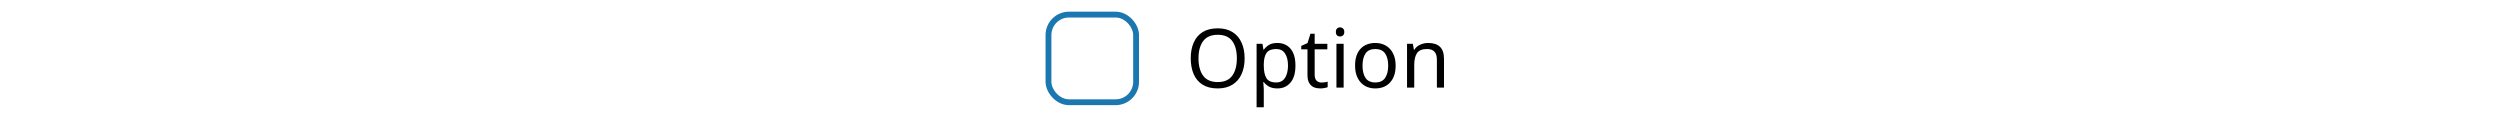 <svg width="428" height="20" viewBox="0 0 428 20" fill="none" xmlns="http://www.w3.org/2000/svg">
<rect width="428" height="20" fill="white"/>
<rect x="179" y="2" width="16" height="16" rx="4" fill="white"/>
<rect x="179.5" y="2.5" width="15" height="15" rx="3.5" stroke="#1B77AF"/>
<path d="M213.08 9.988C213.08 11.024 212.903 11.929 212.548 12.704C212.203 13.469 211.685 14.067 210.994 14.496C210.313 14.925 209.473 15.14 208.474 15.14C207.438 15.14 206.575 14.925 205.884 14.496C205.203 14.067 204.694 13.465 204.358 12.69C204.022 11.915 203.854 11.01 203.854 9.974C203.854 8.957 204.022 8.065 204.358 7.3C204.694 6.525 205.203 5.923 205.884 5.494C206.575 5.065 207.443 4.85 208.488 4.85C209.487 4.85 210.327 5.065 211.008 5.494C211.689 5.914 212.203 6.511 212.548 7.286C212.903 8.051 213.08 8.952 213.08 9.988ZM205.184 9.988C205.184 11.248 205.45 12.242 205.982 12.97C206.514 13.689 207.345 14.048 208.474 14.048C209.603 14.048 210.429 13.689 210.952 12.97C211.484 12.242 211.75 11.248 211.75 9.988C211.75 8.728 211.489 7.743 210.966 7.034C210.443 6.315 209.617 5.956 208.488 5.956C207.349 5.956 206.514 6.315 205.982 7.034C205.45 7.743 205.184 8.728 205.184 9.988ZM218.698 7.356C219.622 7.356 220.364 7.678 220.924 8.322C221.493 8.966 221.778 9.937 221.778 11.234C221.778 12.513 221.493 13.483 220.924 14.146C220.364 14.809 219.617 15.14 218.684 15.14C218.105 15.14 217.624 15.033 217.242 14.818C216.868 14.603 216.574 14.347 216.36 14.048H216.276C216.285 14.207 216.299 14.407 216.318 14.65C216.346 14.893 216.36 15.103 216.36 15.28V18.36H215.128V7.496H216.136L216.304 8.518H216.36C216.584 8.191 216.878 7.916 217.242 7.692C217.606 7.468 218.091 7.356 218.698 7.356ZM218.474 8.392C217.708 8.392 217.167 8.607 216.85 9.036C216.532 9.465 216.369 10.119 216.36 10.996V11.234C216.36 12.158 216.509 12.872 216.808 13.376C217.116 13.871 217.68 14.118 218.502 14.118C218.95 14.118 219.323 13.997 219.622 13.754C219.92 13.502 220.14 13.157 220.28 12.718C220.429 12.279 220.504 11.78 220.504 11.22C220.504 10.361 220.336 9.675 220 9.162C219.673 8.649 219.164 8.392 218.474 8.392ZM226.247 14.132C226.433 14.132 226.625 14.118 226.821 14.09C227.017 14.062 227.175 14.025 227.297 13.978V14.916C227.166 14.981 226.979 15.033 226.737 15.07C226.494 15.117 226.261 15.14 226.037 15.14C225.645 15.14 225.281 15.075 224.945 14.944C224.618 14.804 224.352 14.566 224.147 14.23C223.941 13.894 223.839 13.423 223.839 12.816V8.448H222.775V7.86L223.853 7.37L224.343 5.774H225.071V7.496H227.241V8.448H225.071V12.788C225.071 13.245 225.178 13.586 225.393 13.81C225.617 14.025 225.901 14.132 226.247 14.132ZM229.429 4.682C229.616 4.682 229.779 4.747 229.919 4.878C230.069 4.999 230.143 5.195 230.143 5.466C230.143 5.737 230.069 5.937 229.919 6.068C229.779 6.189 229.616 6.25 229.429 6.25C229.224 6.25 229.051 6.189 228.911 6.068C228.771 5.937 228.701 5.737 228.701 5.466C228.701 5.195 228.771 4.999 228.911 4.878C229.051 4.747 229.224 4.682 229.429 4.682ZM230.031 7.496V15H228.799V7.496H230.031ZM238.933 11.234C238.933 12.475 238.615 13.437 237.981 14.118C237.355 14.799 236.506 15.14 235.433 15.14C234.77 15.14 234.177 14.991 233.655 14.692C233.141 14.384 232.735 13.941 232.437 13.362C232.138 12.774 231.989 12.065 231.989 11.234C231.989 9.993 232.297 9.036 232.913 8.364C233.538 7.692 234.392 7.356 235.475 7.356C236.147 7.356 236.744 7.51 237.267 7.818C237.789 8.117 238.195 8.555 238.485 9.134C238.783 9.703 238.933 10.403 238.933 11.234ZM233.263 11.234C233.263 12.121 233.435 12.825 233.781 13.348C234.135 13.861 234.695 14.118 235.461 14.118C236.217 14.118 236.772 13.861 237.127 13.348C237.481 12.825 237.659 12.121 237.659 11.234C237.659 10.347 237.481 9.652 237.127 9.148C236.772 8.644 236.212 8.392 235.447 8.392C234.681 8.392 234.126 8.644 233.781 9.148C233.435 9.652 233.263 10.347 233.263 11.234ZM244.497 7.356C245.393 7.356 246.07 7.575 246.527 8.014C246.985 8.453 247.213 9.153 247.213 10.114V15H245.995V10.198C245.995 8.994 245.435 8.392 244.315 8.392C243.485 8.392 242.911 8.625 242.593 9.092C242.276 9.559 242.117 10.231 242.117 11.108V15H240.885V7.496H241.879L242.061 8.518H242.131C242.374 8.126 242.71 7.837 243.139 7.65C243.569 7.454 244.021 7.356 244.497 7.356Z" fill="black"/>
</svg>
